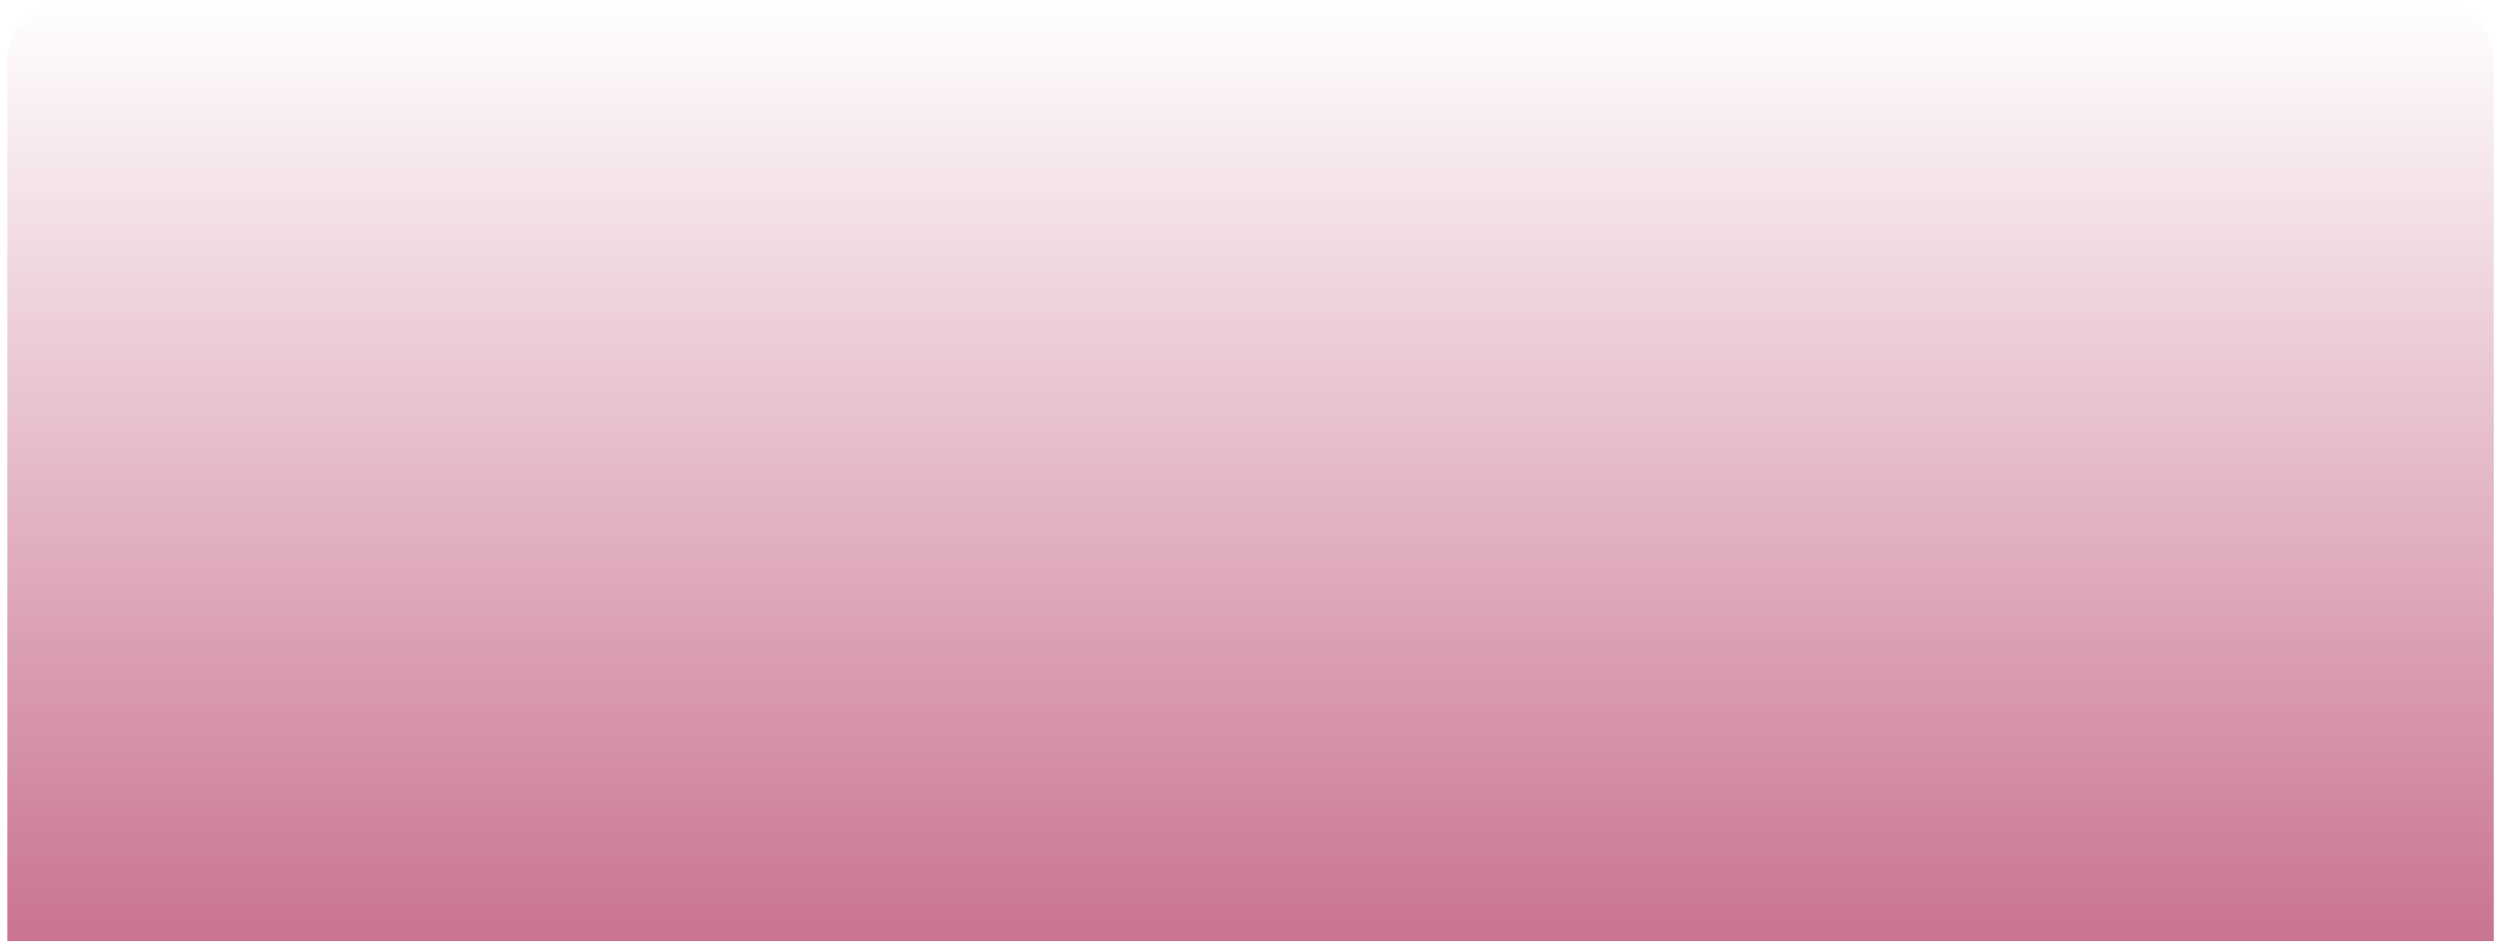 <svg xmlns="http://www.w3.org/2000/svg" width="295" height="112" viewBox="0 0 295 112" fill="none"><path opacity="0.7" d="M0.865 7.232C0.865 3.366 3.999 0.232 7.865 0.232H287.264C291.13 0.232 294.264 3.366 294.264 7.232V111.049H0.865V7.232Z" fill="url(#paint0_linear_111_4339)"></path><defs><linearGradient id="paint0_linear_111_4339" x1="147.565" y1="0.232" x2="147.565" y2="111.049" gradientUnits="userSpaceOnUse"><stop stop-color="#B33763" stop-opacity="0"></stop><stop offset="1" stop-color="#B33763"></stop></linearGradient></defs></svg>